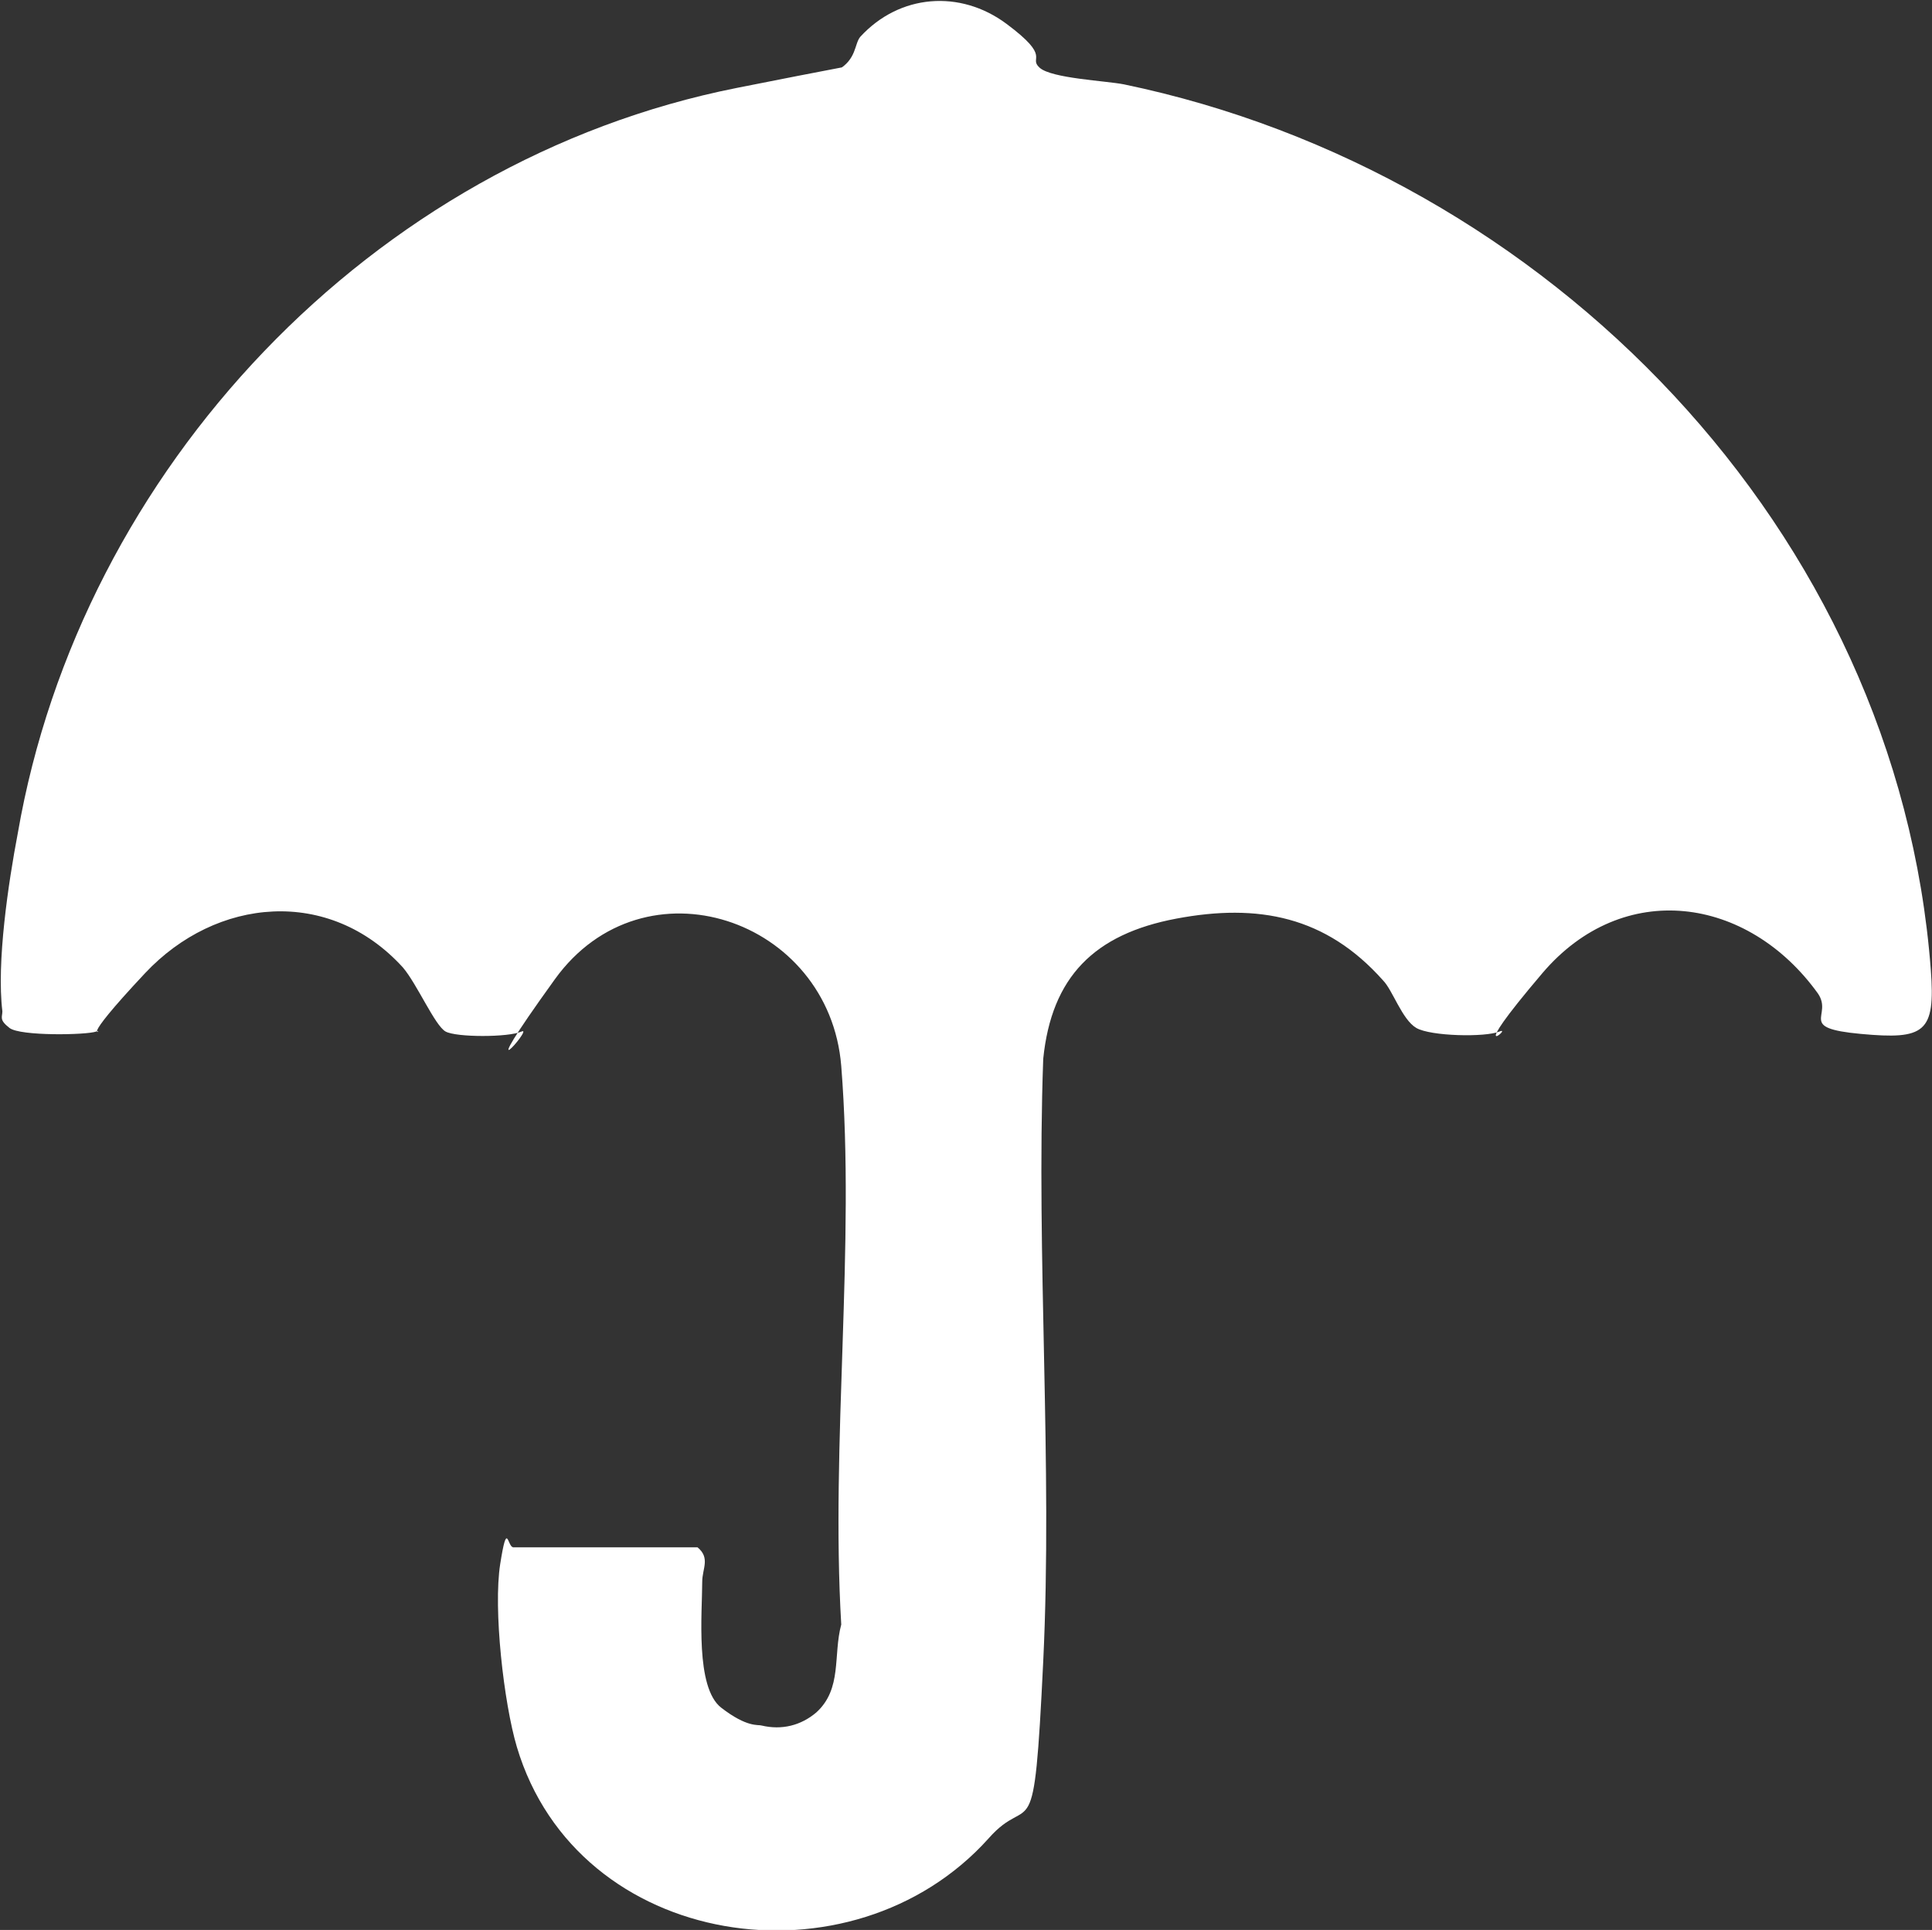 <svg xmlns="http://www.w3.org/2000/svg" id="Layer_1" version="1.1" viewBox="0 0 162.6 162.4" style="&#10;    fill: #ffffff;&#10;">
  <rect x="0" y="0" width="162.6" height="162.4" fill="#333333" stroke="none"/>
  <!-- Generator: Adobe Illustrator 29.1.0, SVG Export Plug-In . SVG Version: 2.1.0 Build 142)  -->
  <path d="M58.7,130.2c1.1.9.4,1.8.4,2.9,0,2.6-.6,8.9,1.6,10.6s3.1,1.4,3.4,1.5c1.7.4,3.3,0,4.6-1.1,2.2-2,1.4-4.8,2.1-7.4-.9-15.3,1.2-31.9,0-47-1-12.4-16.6-17.7-24.1-7.3s-1.7,3.9-2.8,4.4-5.5.5-6.4,0-2.4-4-3.6-5.4c-6.2-6.8-15.7-5.9-21.7.5s-3.3,4.6-4.1,4.9-6.4.4-7.3-.3-.6-.9-.6-1.4c-.5-4.1.5-10.8,1.3-15C6.8,39.5,31.3,13.5,62,7.4s6.9-.6,8.5-1.5,1.4-2.2,1.9-2.8c3.3-3.6,8.4-4,12.3-1.1s1.8,2.8,2.8,3.7,5.6,1.1,7.1,1.4c35.6,7.4,65.1,37.5,67.9,74.5.4,5.3-.5,5.9-5.9,5.4s-2.3-1.5-3.6-3.4c-5.9-8.2-16.4-9.7-23.2-1.7s-2.4,4.4-3.6,4.9-5.8.4-7-.3-2-3.2-2.8-4c-4.8-5.4-10.5-6.5-17.4-5.2s-10.5,4.9-11.2,11.8c-.6,16.7.8,34.1,0,50.7s-1,10.8-4.6,14.9c-11.5,12.8-34.6,9.4-39.7-7.7-1.1-3.7-2-11.6-1.4-15.4s.6-1.4,1.1-1.4h15.5Z"/>
</svg>